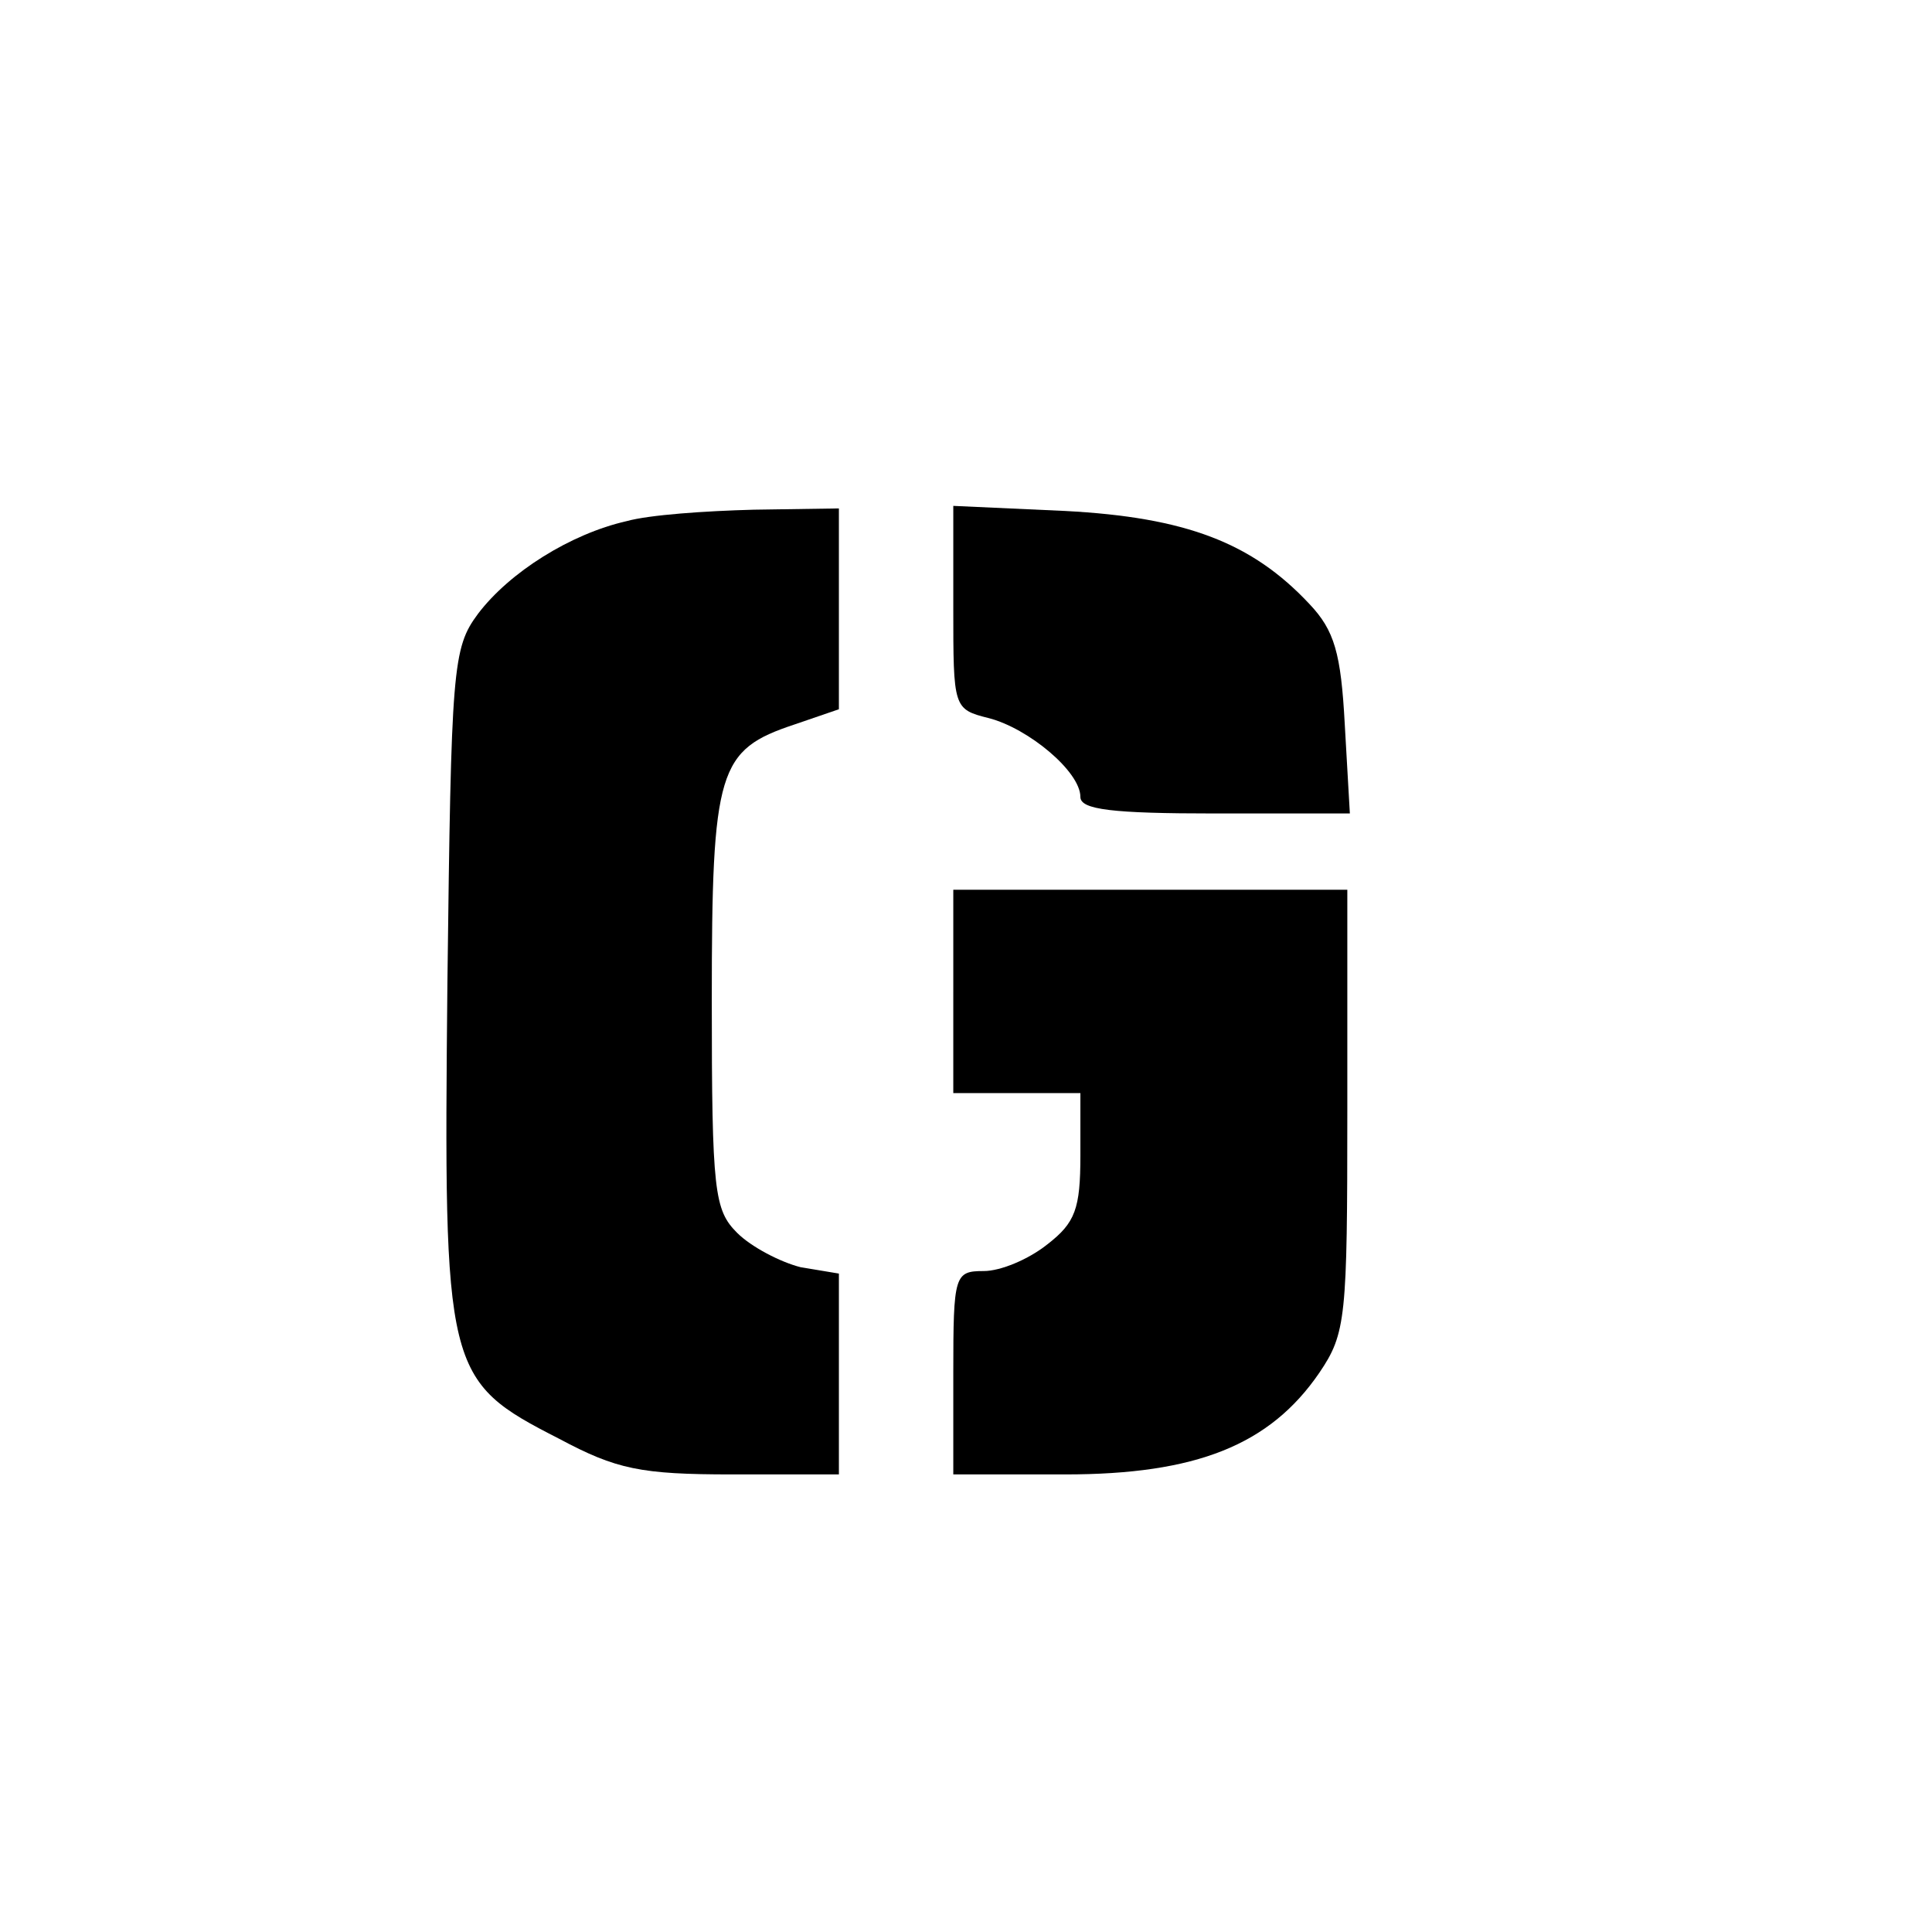 <?xml version="1.0" encoding="UTF-8" standalone="yes"?>
<svg version="1.0" xmlns="http://www.w3.org/2000/svg" width="100mm" height="100mm" viewBox="0 0 152 138" preserveAspectRatio="xMidYMid meet">
  <g transform="translate(0,138) scale(0.1,-0.1)" fill="#000000" stroke="none">
    <path d="M493 1040 c-44 -10 -92 -40 -117 -73 -20 -27 -21 -42 -24 -290 -3
-307 -2 -313 88 -359 45 -24 64 -28 136 -28 l84 0 0 79 0 79 -30 5 c-16 4 -39
16 -50 27 -18 18 -20 32 -20 183 0 182 5 197 65 217 l35 12 0 79 0 79 -67 -1
c-38 -1 -82 -4 -100 -9z"/>
    <path d="M750 972 c0 -79 0 -80 28 -87 31 -8 72 -42 72 -62 0 -10 25 -13 106
-13 l106 0 -4 70 c-3 56 -8 74 -28 95 -45 48 -97 68 -192 73 l-88 4 0 -80z"/>
    <path d="M750 670 l0 -80 50 0 50 0 0 -49 c0 -42 -4 -53 -26 -70 -15 -12 -37
-21 -50 -21 -23 0 -24 -3 -24 -80 l0 -80 88 0 c103 0 161 23 200 80 21 31 22
43 22 206 l0 174 -155 0 -155 0 0 -80z"/>
  </g>
</svg>